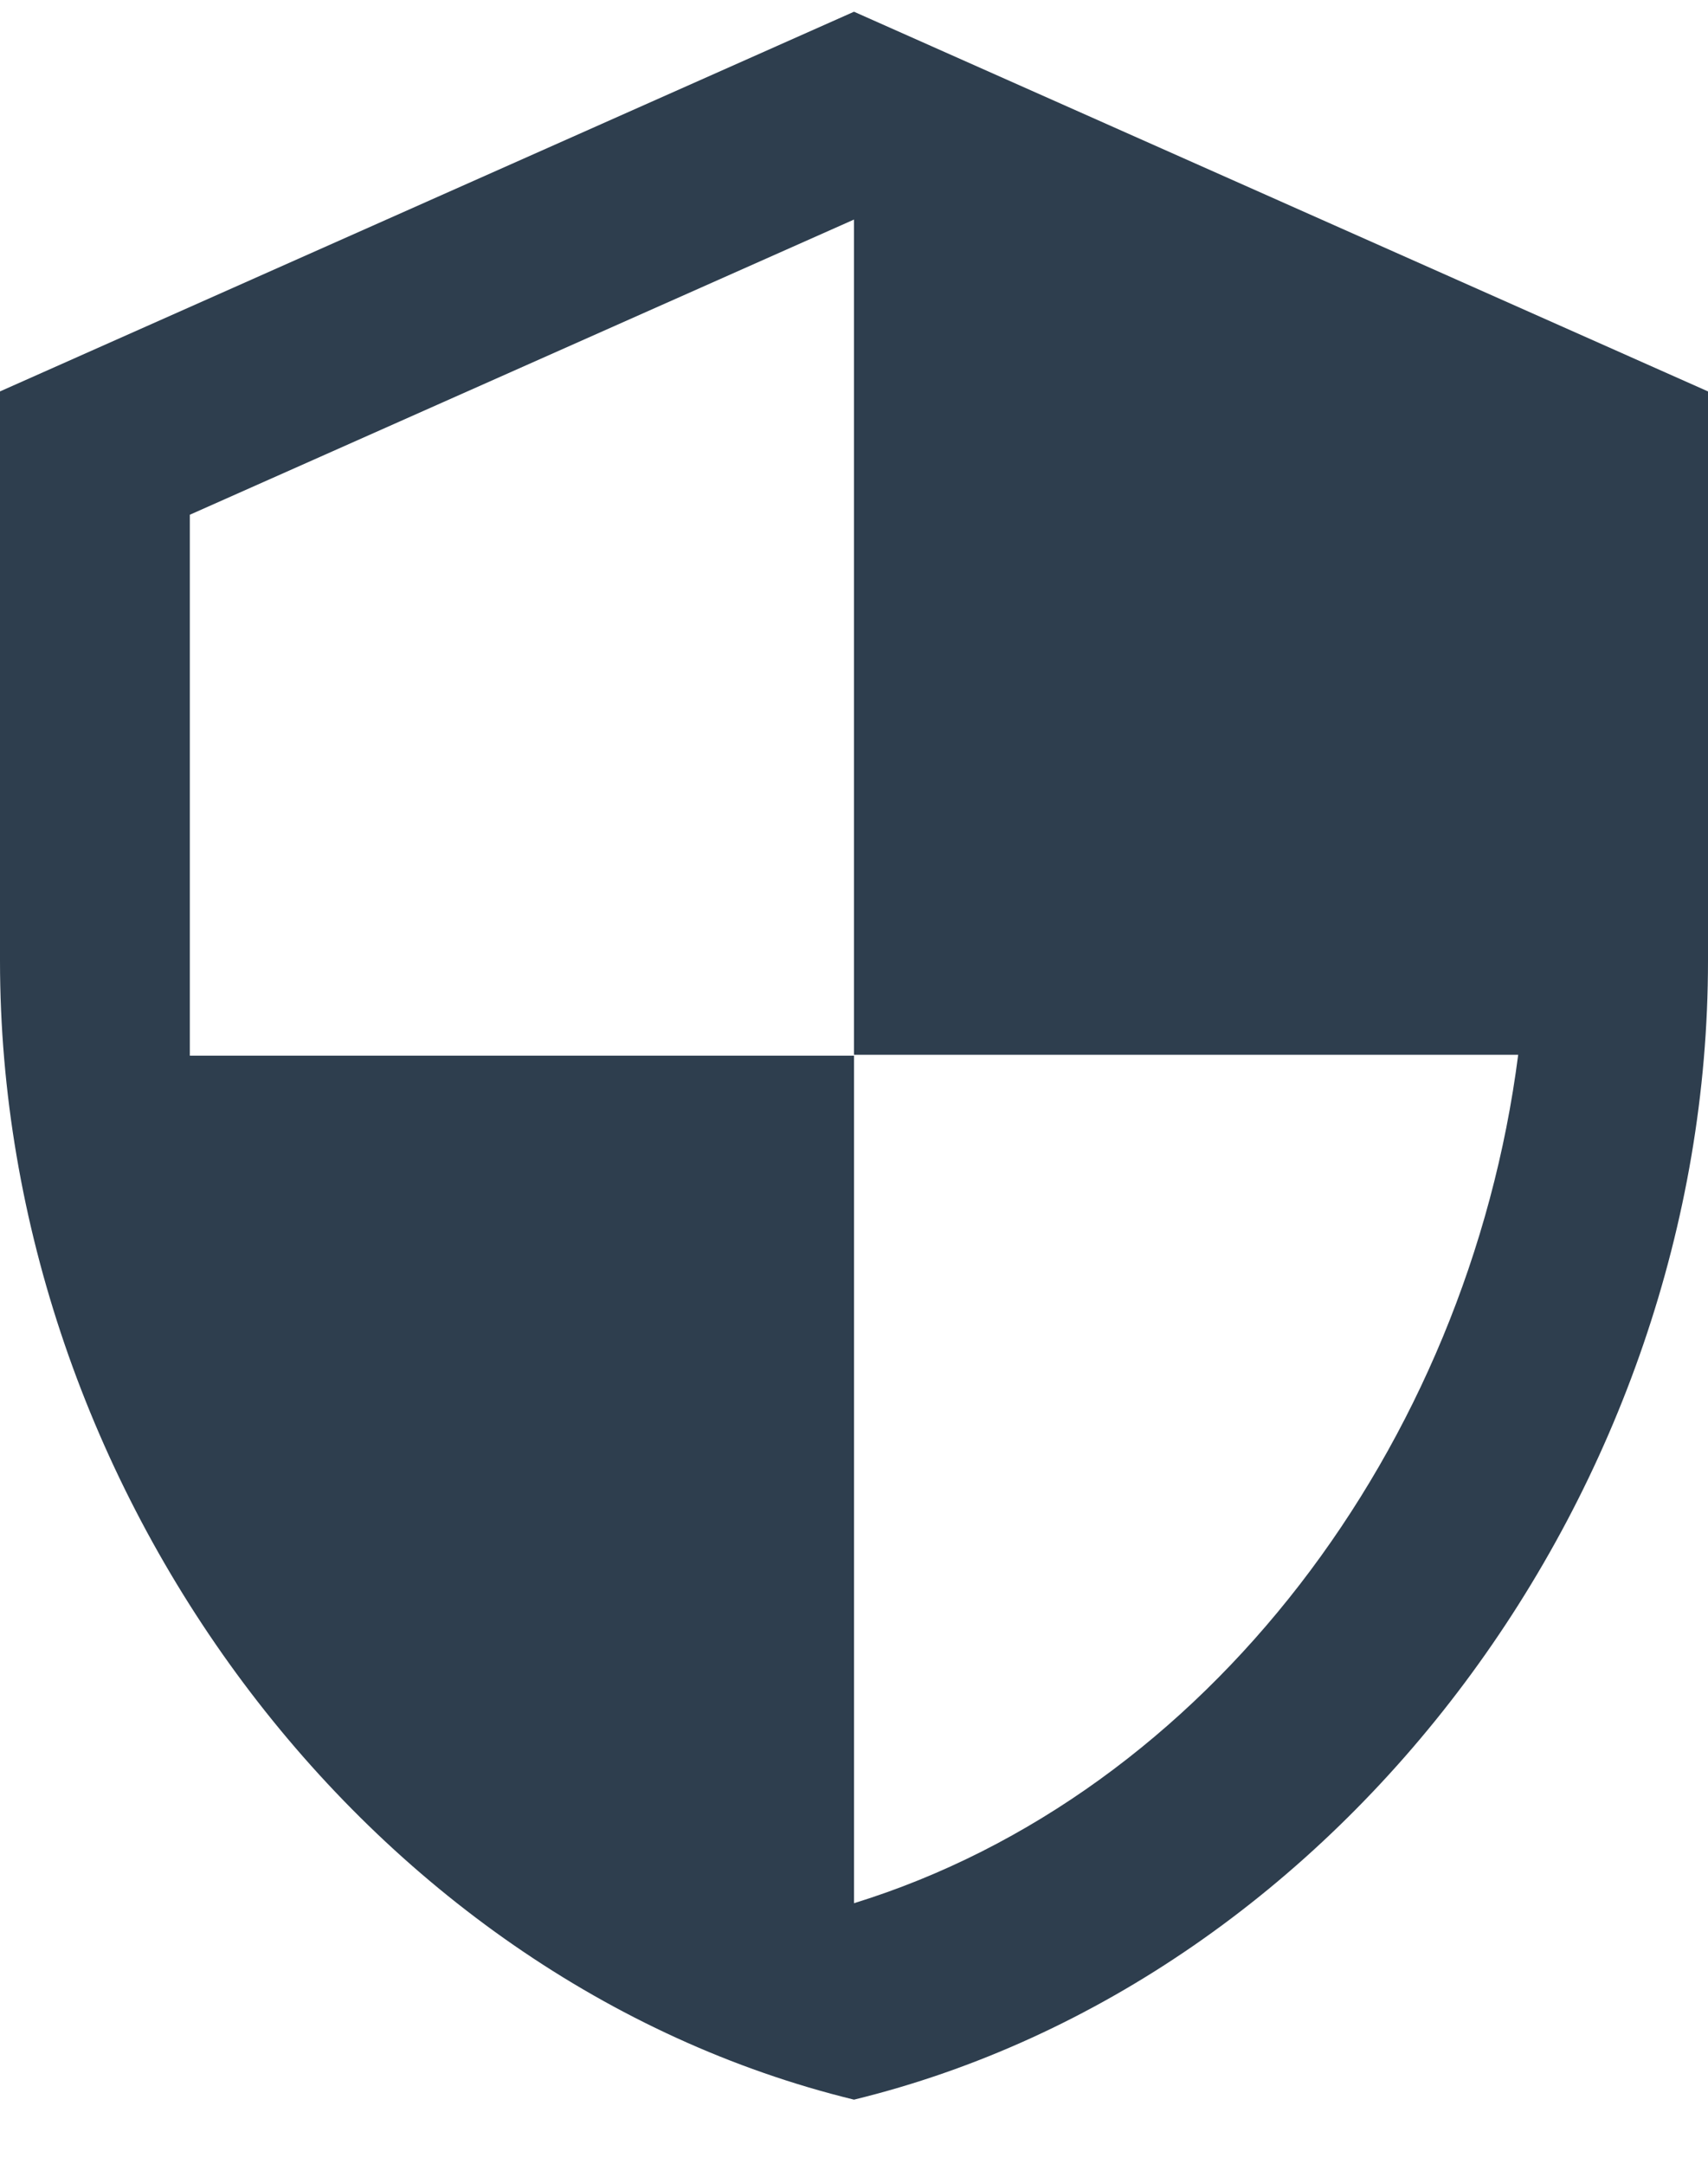 <svg width="15" height="19" viewBox="0 0 15 19" fill="none" xmlns="http://www.w3.org/2000/svg">
<path d="M7.5 0.103L0 3.437V8.437C0 13.062 3.2 17.387 7.5 18.437C11.8 17.387 15 13.062 15 8.437V3.437L7.5 0.103ZM7.5 9.262H13.333C12.892 12.695 10.6 15.754 7.5 16.712V9.27H1.667V4.52L7.5 1.928V9.262Z" fill="#2E3E4E"/>
</svg>
